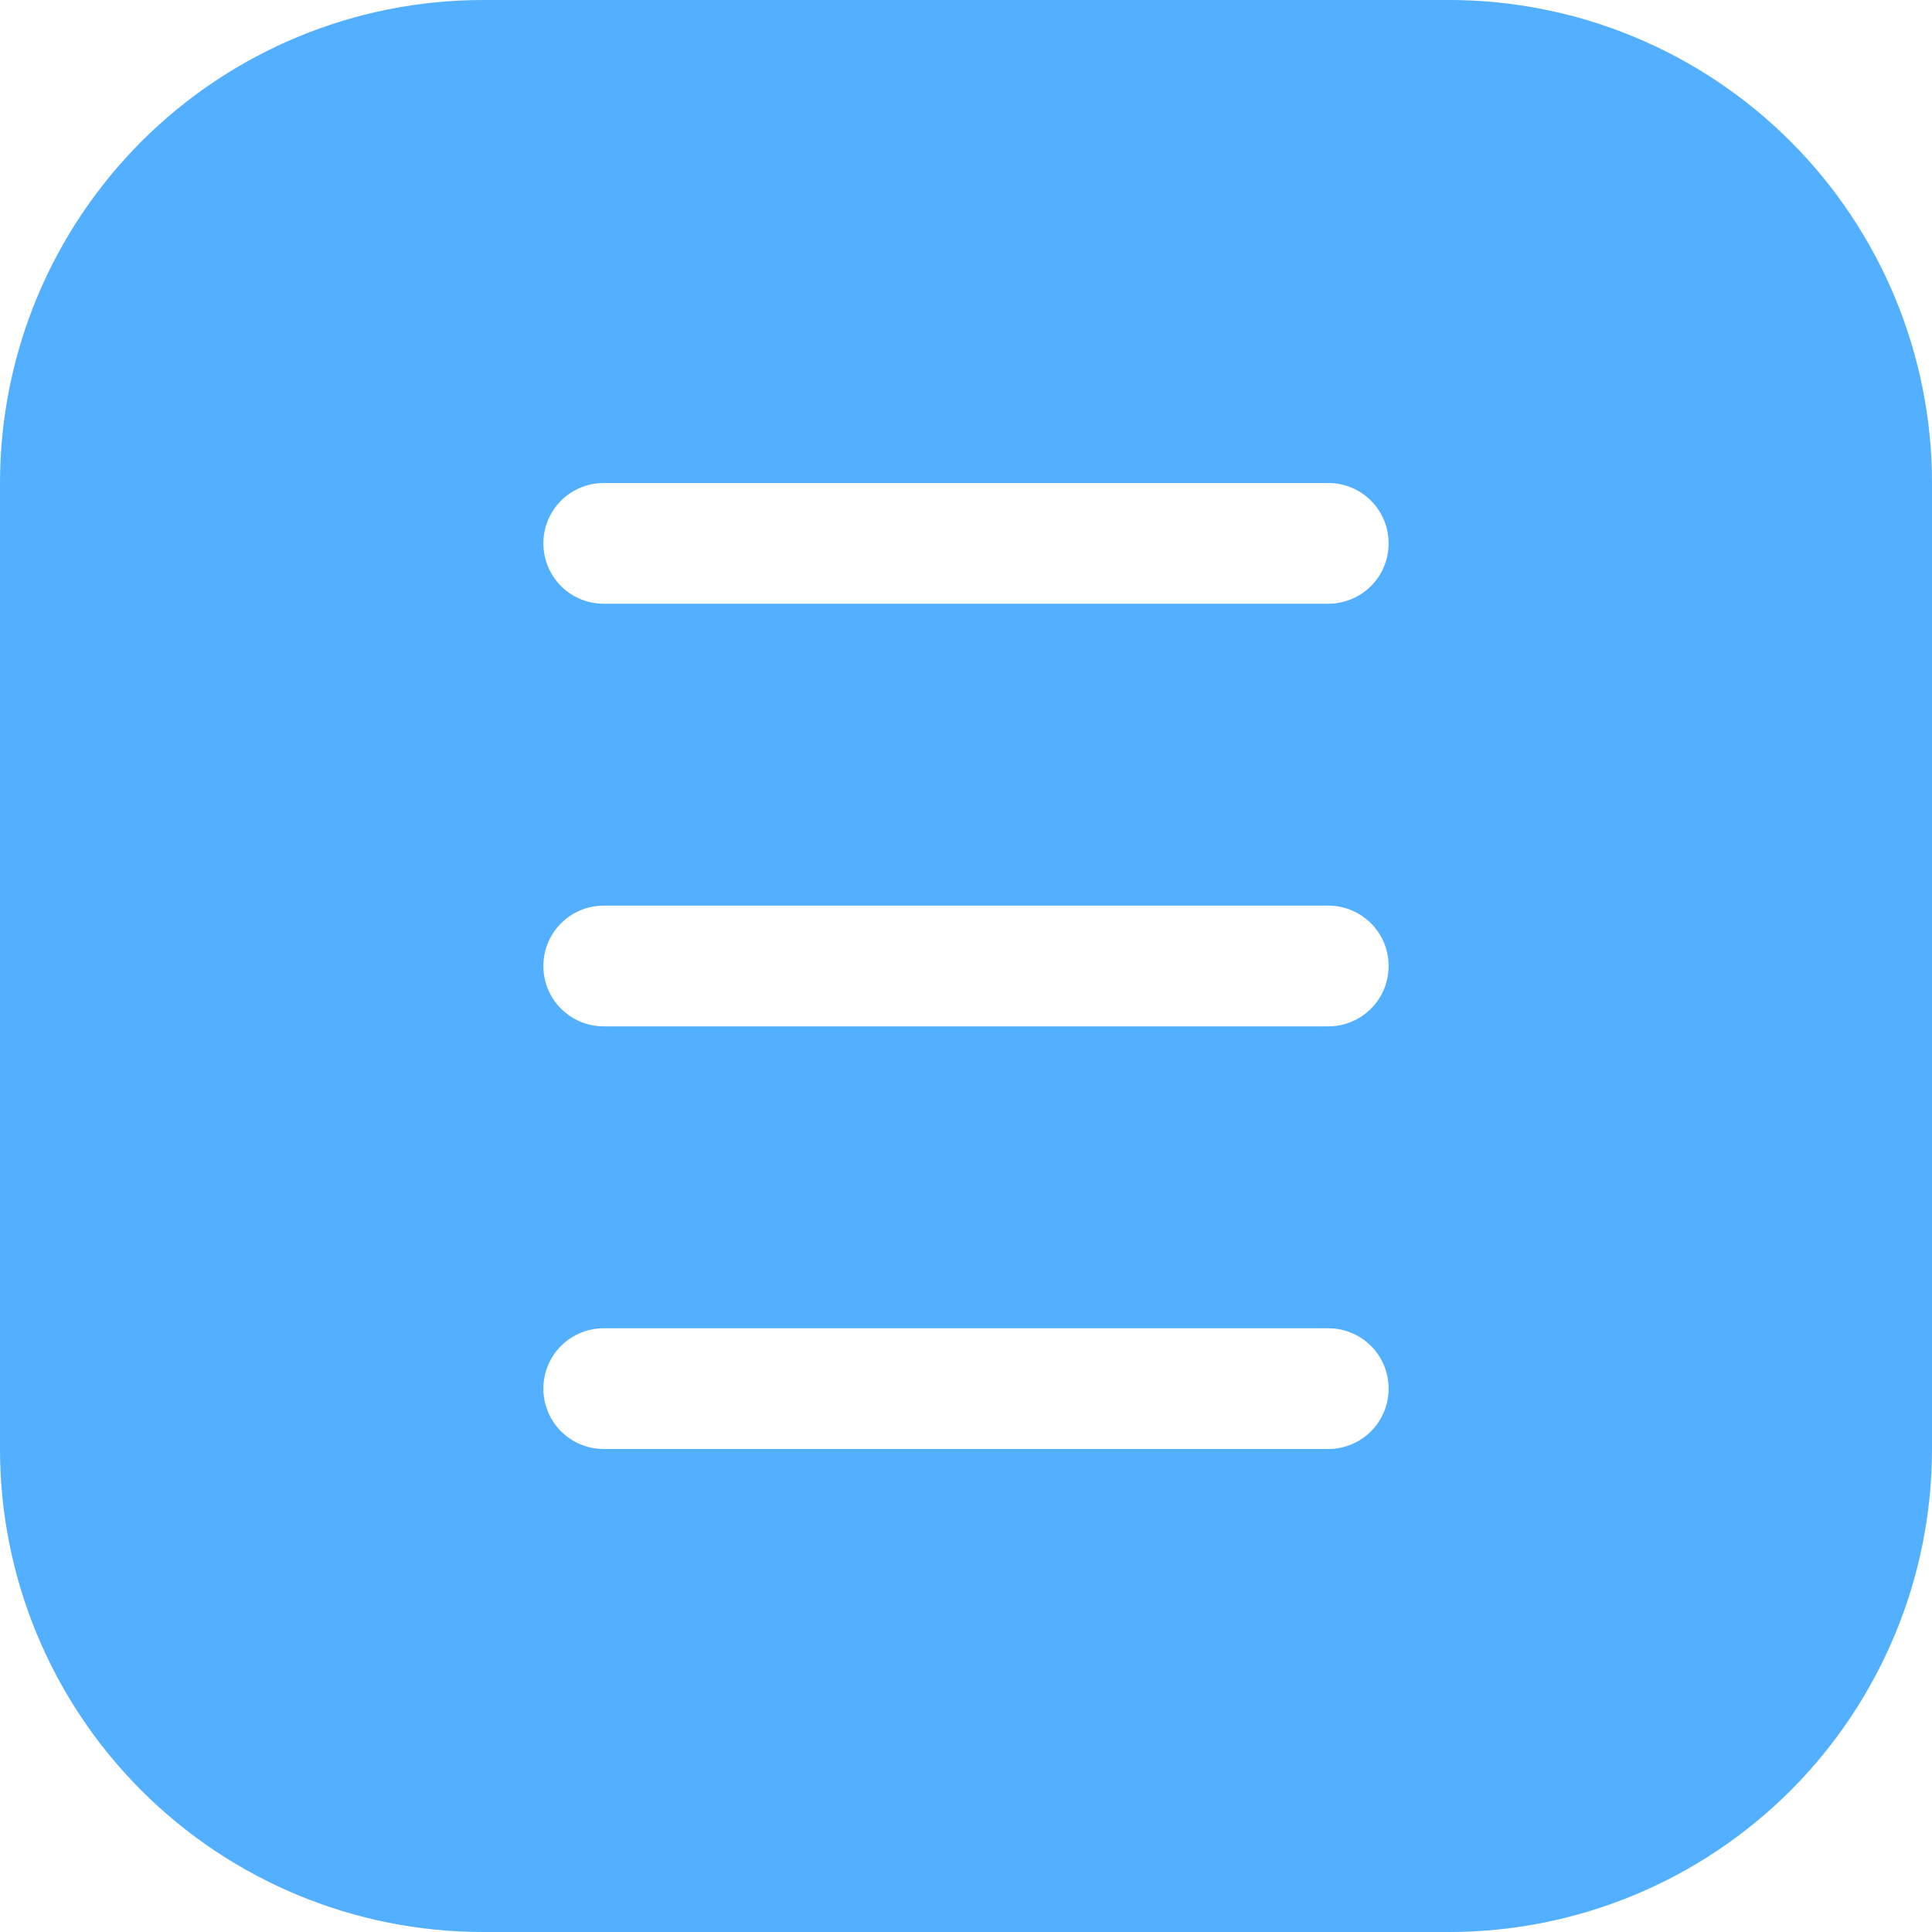 <svg xmlns="http://www.w3.org/2000/svg" width="28" height="28" viewBox="0 0 28 28" fill="none">
  <g clip-path="url(#clip0_9126_15891)">
    <path d="M21 0H7C5.143 0 3.363 0.737 2.05 2.05C0.737 3.363 0 5.143 0 7L0 21C0 22.857 0.737 24.637 2.05 25.95C3.363 27.262 5.143 28 7 28H21C22.857 28 24.637 27.262 25.95 25.95C27.262 24.637 28 22.857 28 21V7C28 5.143 27.262 3.363 25.95 2.05C24.637 0.737 22.857 0 21 0ZM19.25 21H8.75C8.518 21 8.295 20.908 8.131 20.744C7.967 20.58 7.875 20.357 7.875 20.125C7.875 19.893 7.967 19.67 8.131 19.506C8.295 19.342 8.518 19.25 8.75 19.25H19.25C19.482 19.25 19.705 19.342 19.869 19.506C20.033 19.67 20.125 19.893 20.125 20.125C20.125 20.357 20.033 20.58 19.869 20.744C19.705 20.908 19.482 21 19.25 21ZM19.25 14.875H8.75C8.518 14.875 8.295 14.783 8.131 14.619C7.967 14.455 7.875 14.232 7.875 14C7.875 13.768 7.967 13.545 8.131 13.381C8.295 13.217 8.518 13.125 8.75 13.125H19.25C19.482 13.125 19.705 13.217 19.869 13.381C20.033 13.545 20.125 13.768 20.125 14C20.125 14.232 20.033 14.455 19.869 14.619C19.705 14.783 19.482 14.875 19.25 14.875ZM19.25 8.75H8.75C8.518 8.75 8.295 8.658 8.131 8.494C7.967 8.33 7.875 8.107 7.875 7.875C7.875 7.643 7.967 7.42 8.131 7.256C8.295 7.092 8.518 7 8.75 7H19.25C19.482 7 19.705 7.092 19.869 7.256C20.033 7.42 20.125 7.643 20.125 7.875C20.125 8.107 20.033 8.33 19.869 8.494C19.705 8.658 19.482 8.75 19.25 8.75Z" fill="#53AFFF"/>
  </g>
  <defs>
    <clipPath id="clip0_9126_15891">
      <rect width="28" height="28" fill="white"/>
    </clipPath>
  </defs>
</svg>